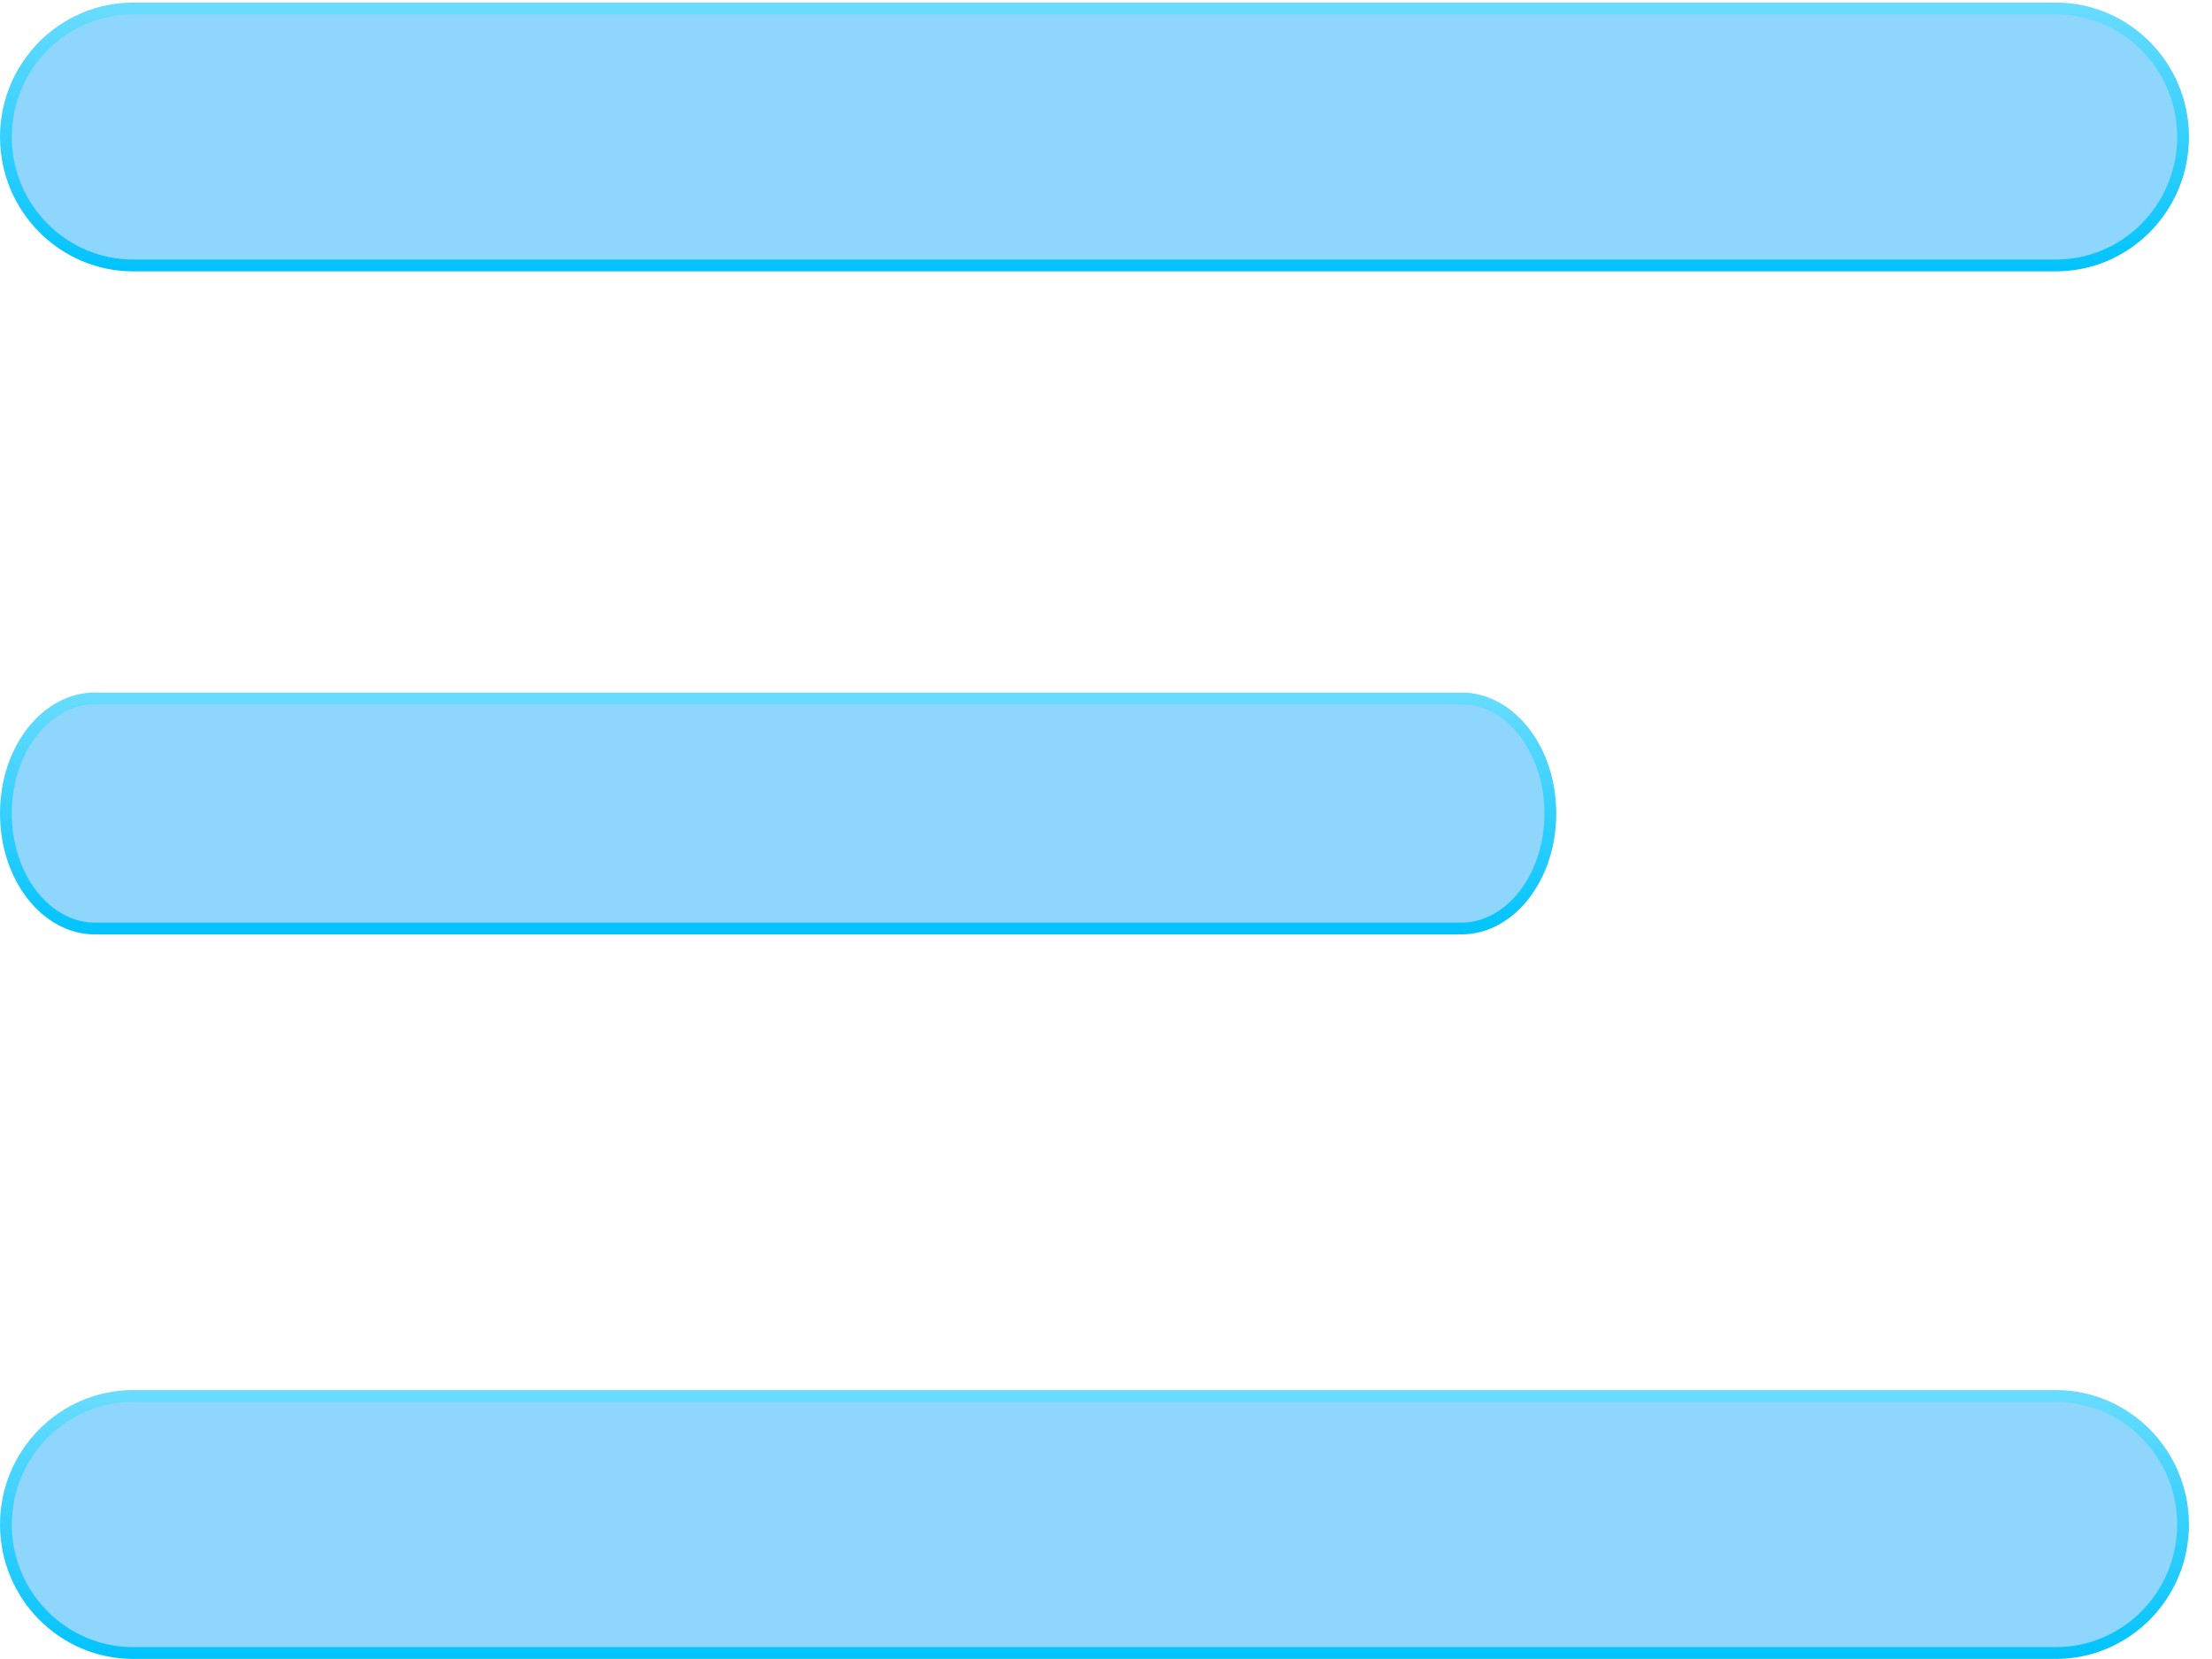 <svg width="24" height="18" viewBox="0 0 24 18" fill="none" xmlns="http://www.w3.org/2000/svg">
<path d="M22.306 2.88H1.444C0.684 2.88 0.064 2.255 0.064 1.486C0.064 0.717 0.684 0.092 1.444 0.092H22.307C23.067 0.092 23.686 0.717 23.686 1.486C23.686 2.256 23.067 2.88 22.306 2.88Z" fill="#8ED6FC" stroke="url(#paint0_linear_835_55889)" stroke-width="0.128"/>
<path d="M1.026 7.578H15.859C16.376 7.578 16.821 8.122 16.821 8.826C16.821 9.53 16.376 10.074 15.859 10.074H1.026C0.51 10.074 0.064 9.53 0.064 8.826C0.064 8.122 0.51 7.578 1.026 7.578Z" fill="#8ED6FC" stroke="url(#paint1_linear_835_55889)" stroke-width="0.128"/>
<path d="M1.444 15.146H22.307C23.067 15.146 23.686 15.772 23.686 16.541C23.686 17.311 23.067 17.935 22.306 17.935H1.444C0.684 17.935 0.064 17.311 0.064 16.541C0.064 15.772 0.684 15.146 1.444 15.146Z" fill="#8ED6FC" stroke="url(#paint2_linear_835_55889)" stroke-width="0.128"/>
<defs>
<linearGradient id="paint0_linear_835_55889" x1="11.875" y1="0.027" x2="11.875" y2="2.944" gradientUnits="userSpaceOnUse">
<stop stop-color="#69DCFE"/>
<stop offset="1" stop-color="#01C3FD"/>
</linearGradient>
<linearGradient id="paint1_linear_835_55889" x1="8.443" y1="7.514" x2="8.443" y2="10.138" gradientUnits="userSpaceOnUse">
<stop stop-color="#69DCFE"/>
<stop offset="1" stop-color="#01C3FD"/>
</linearGradient>
<linearGradient id="paint2_linear_835_55889" x1="11.875" y1="15.082" x2="11.875" y2="17.999" gradientUnits="userSpaceOnUse">
<stop stop-color="#69DCFE"/>
<stop offset="1" stop-color="#01C3FD"/>
</linearGradient>
</defs>
</svg>
